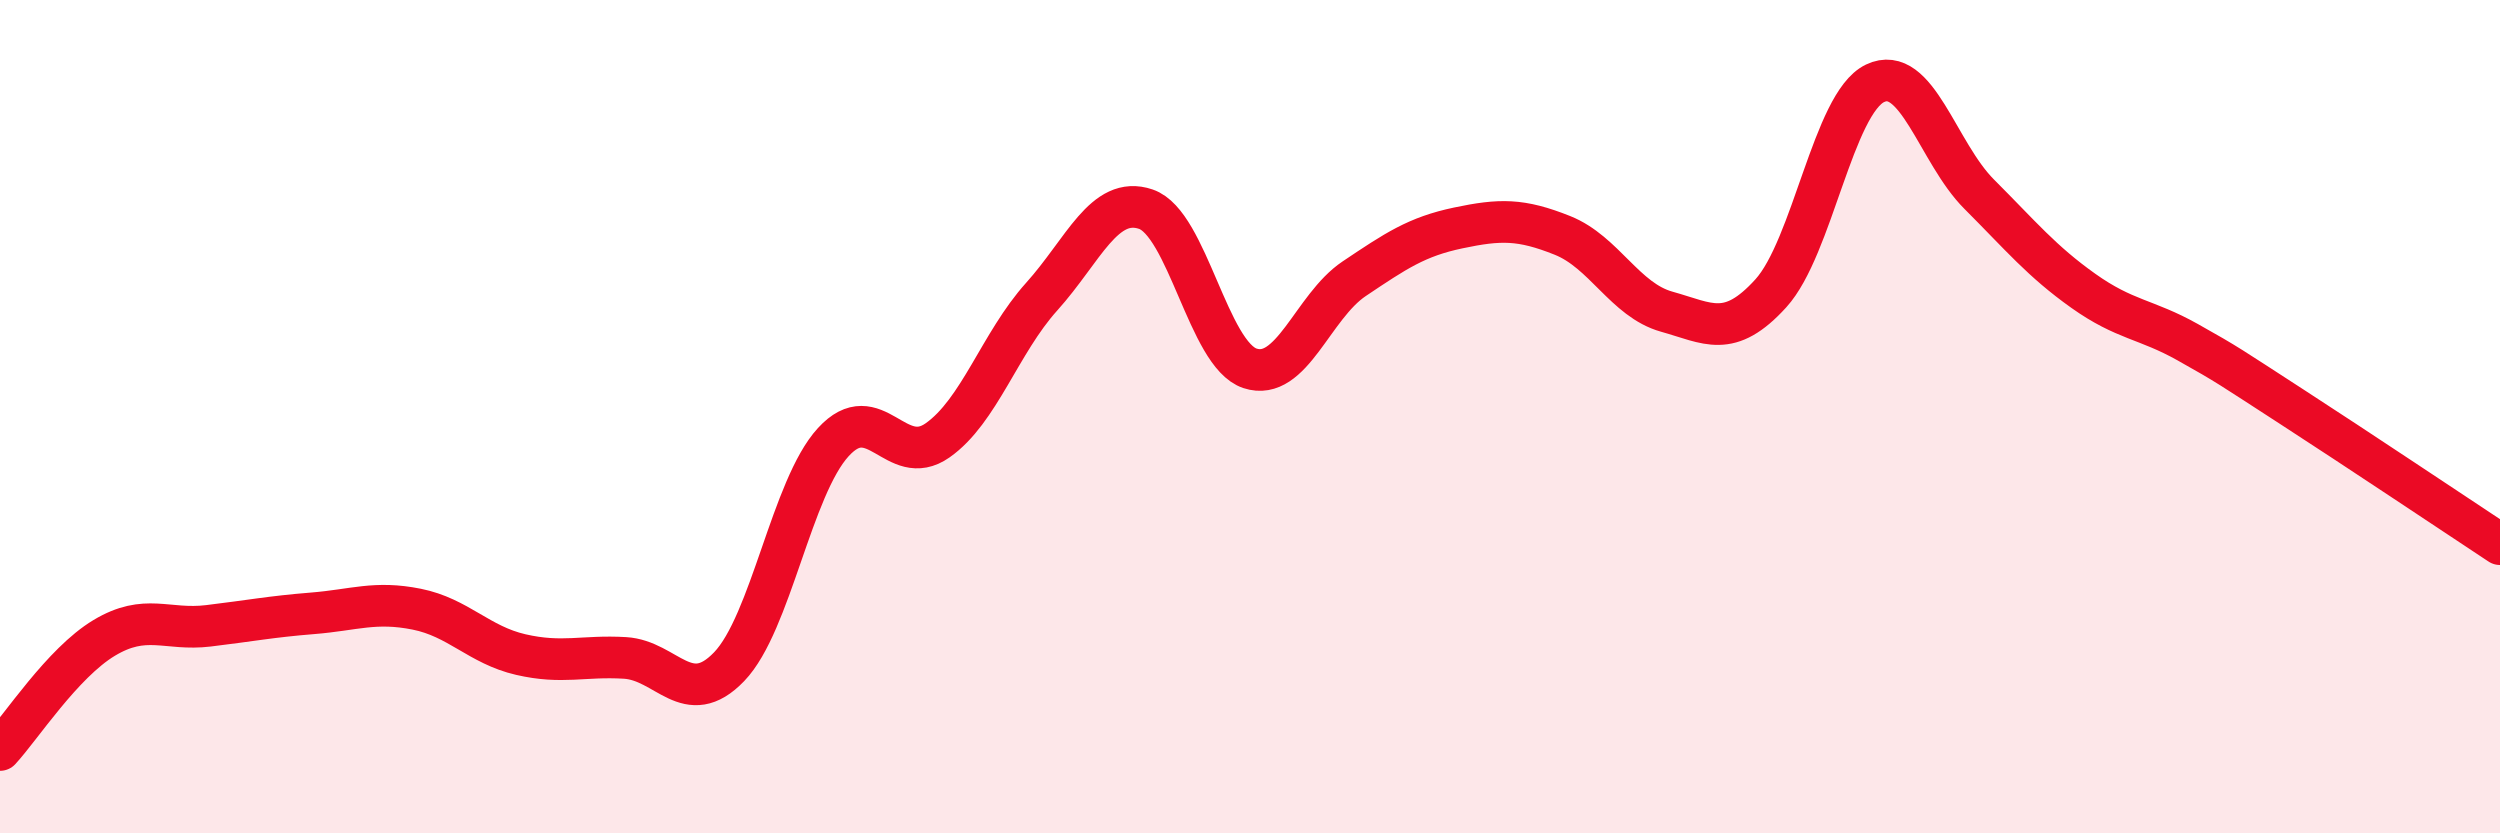 
    <svg width="60" height="20" viewBox="0 0 60 20" xmlns="http://www.w3.org/2000/svg">
      <path
        d="M 0,18 C 0.5,17.46 1.5,15.91 2.5,15.31 C 3.5,14.71 4,15.14 5,15.02 C 6,14.9 6.5,14.8 7.5,14.72 C 8.5,14.64 9,14.42 10,14.62 C 11,14.82 11.5,15.48 12.5,15.71 C 13.5,15.94 14,15.73 15,15.79 C 16,15.85 16.5,17.04 17.5,16 C 18.5,14.96 19,11.7 20,10.61 C 21,9.52 21.5,11.27 22.5,10.57 C 23.5,9.87 24,8.23 25,7.12 C 26,6.01 26.5,4.68 27.5,5.02 C 28.5,5.36 29,8.51 30,8.84 C 31,9.17 31.5,7.36 32.5,6.69 C 33.5,6.02 34,5.68 35,5.47 C 36,5.26 36.5,5.25 37.5,5.65 C 38.5,6.05 39,7.2 40,7.48 C 41,7.76 41.5,8.14 42.5,7.04 C 43.5,5.94 44,2.48 45,2 C 46,1.52 46.5,3.66 47.5,4.66 C 48.5,5.66 49,6.27 50,6.98 C 51,7.69 51.5,7.65 52.5,8.21 C 53.5,8.77 53.5,8.79 55,9.76 C 56.5,10.73 59,12.4 60,13.06L60 20L0 20Z"
        fill="#EB0A25"
        opacity="0.1"
        stroke-linecap="round"
        stroke-linejoin="round"
      />
      <path
        d="M 0,18 C 0.5,17.46 1.5,15.91 2.5,15.31 C 3.5,14.71 4,15.14 5,15.02 C 6,14.9 6.5,14.8 7.5,14.72 C 8.5,14.64 9,14.42 10,14.62 C 11,14.82 11.5,15.48 12.5,15.71 C 13.5,15.94 14,15.73 15,15.79 C 16,15.85 16.5,17.04 17.5,16 C 18.5,14.96 19,11.7 20,10.61 C 21,9.52 21.5,11.27 22.5,10.57 C 23.5,9.87 24,8.23 25,7.12 C 26,6.01 26.5,4.68 27.5,5.02 C 28.5,5.36 29,8.51 30,8.84 C 31,9.17 31.5,7.36 32.5,6.69 C 33.5,6.02 34,5.68 35,5.47 C 36,5.26 36.5,5.25 37.5,5.65 C 38.5,6.05 39,7.2 40,7.48 C 41,7.76 41.5,8.14 42.5,7.04 C 43.5,5.94 44,2.48 45,2 C 46,1.52 46.5,3.66 47.5,4.66 C 48.5,5.66 49,6.27 50,6.98 C 51,7.69 51.5,7.65 52.5,8.21 C 53.5,8.77 53.5,8.79 55,9.76 C 56.5,10.73 59,12.4 60,13.06"
        stroke="#EB0A25"
        stroke-width="1"
        fill="none"
        stroke-linecap="round"
        stroke-linejoin="round"
      />
    </svg>
  